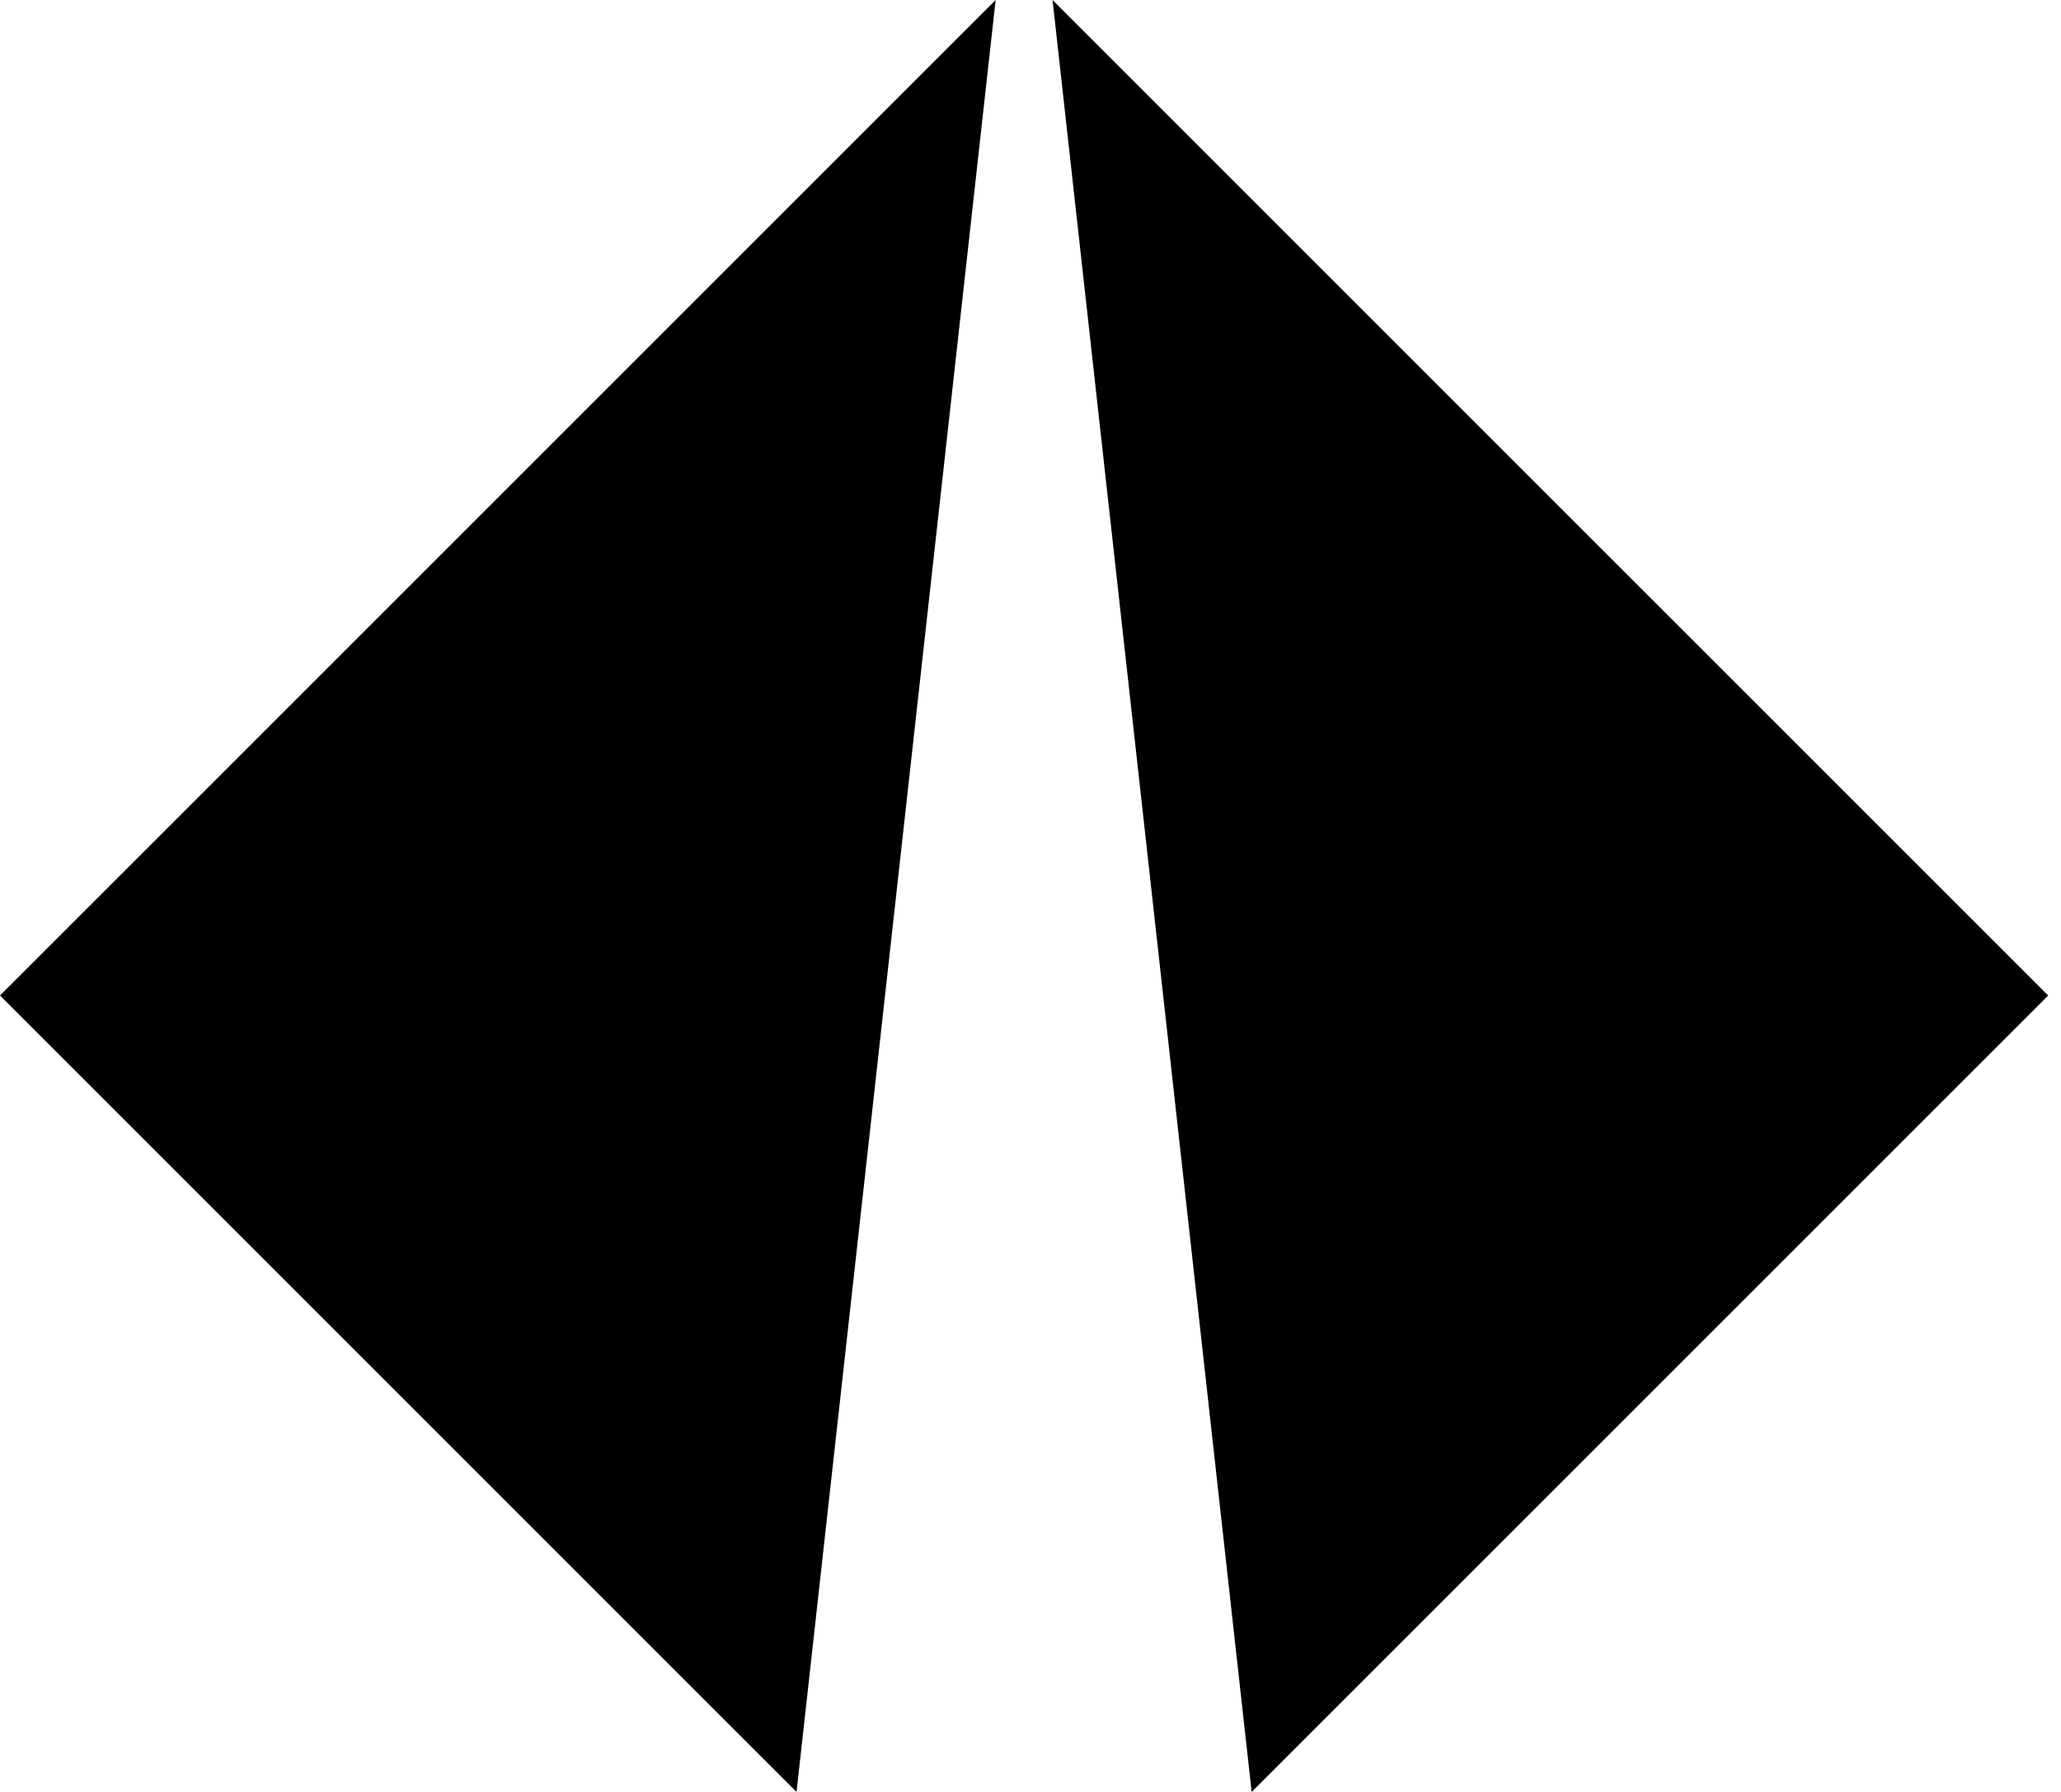 <svg width="46" height="40" viewBox="0 0 46 40" fill="none" xmlns="http://www.w3.org/2000/svg">
<g id="Symbol">
<g id="Symbol_2">
<path d="M22.222 0L0 22.222L17.778 40L22.222 0Z" fill="black"/>
<path d="M23.492 0L45.714 22.222L27.936 40L23.492 0Z" fill="black"/>
</g>
</g>
</svg>
